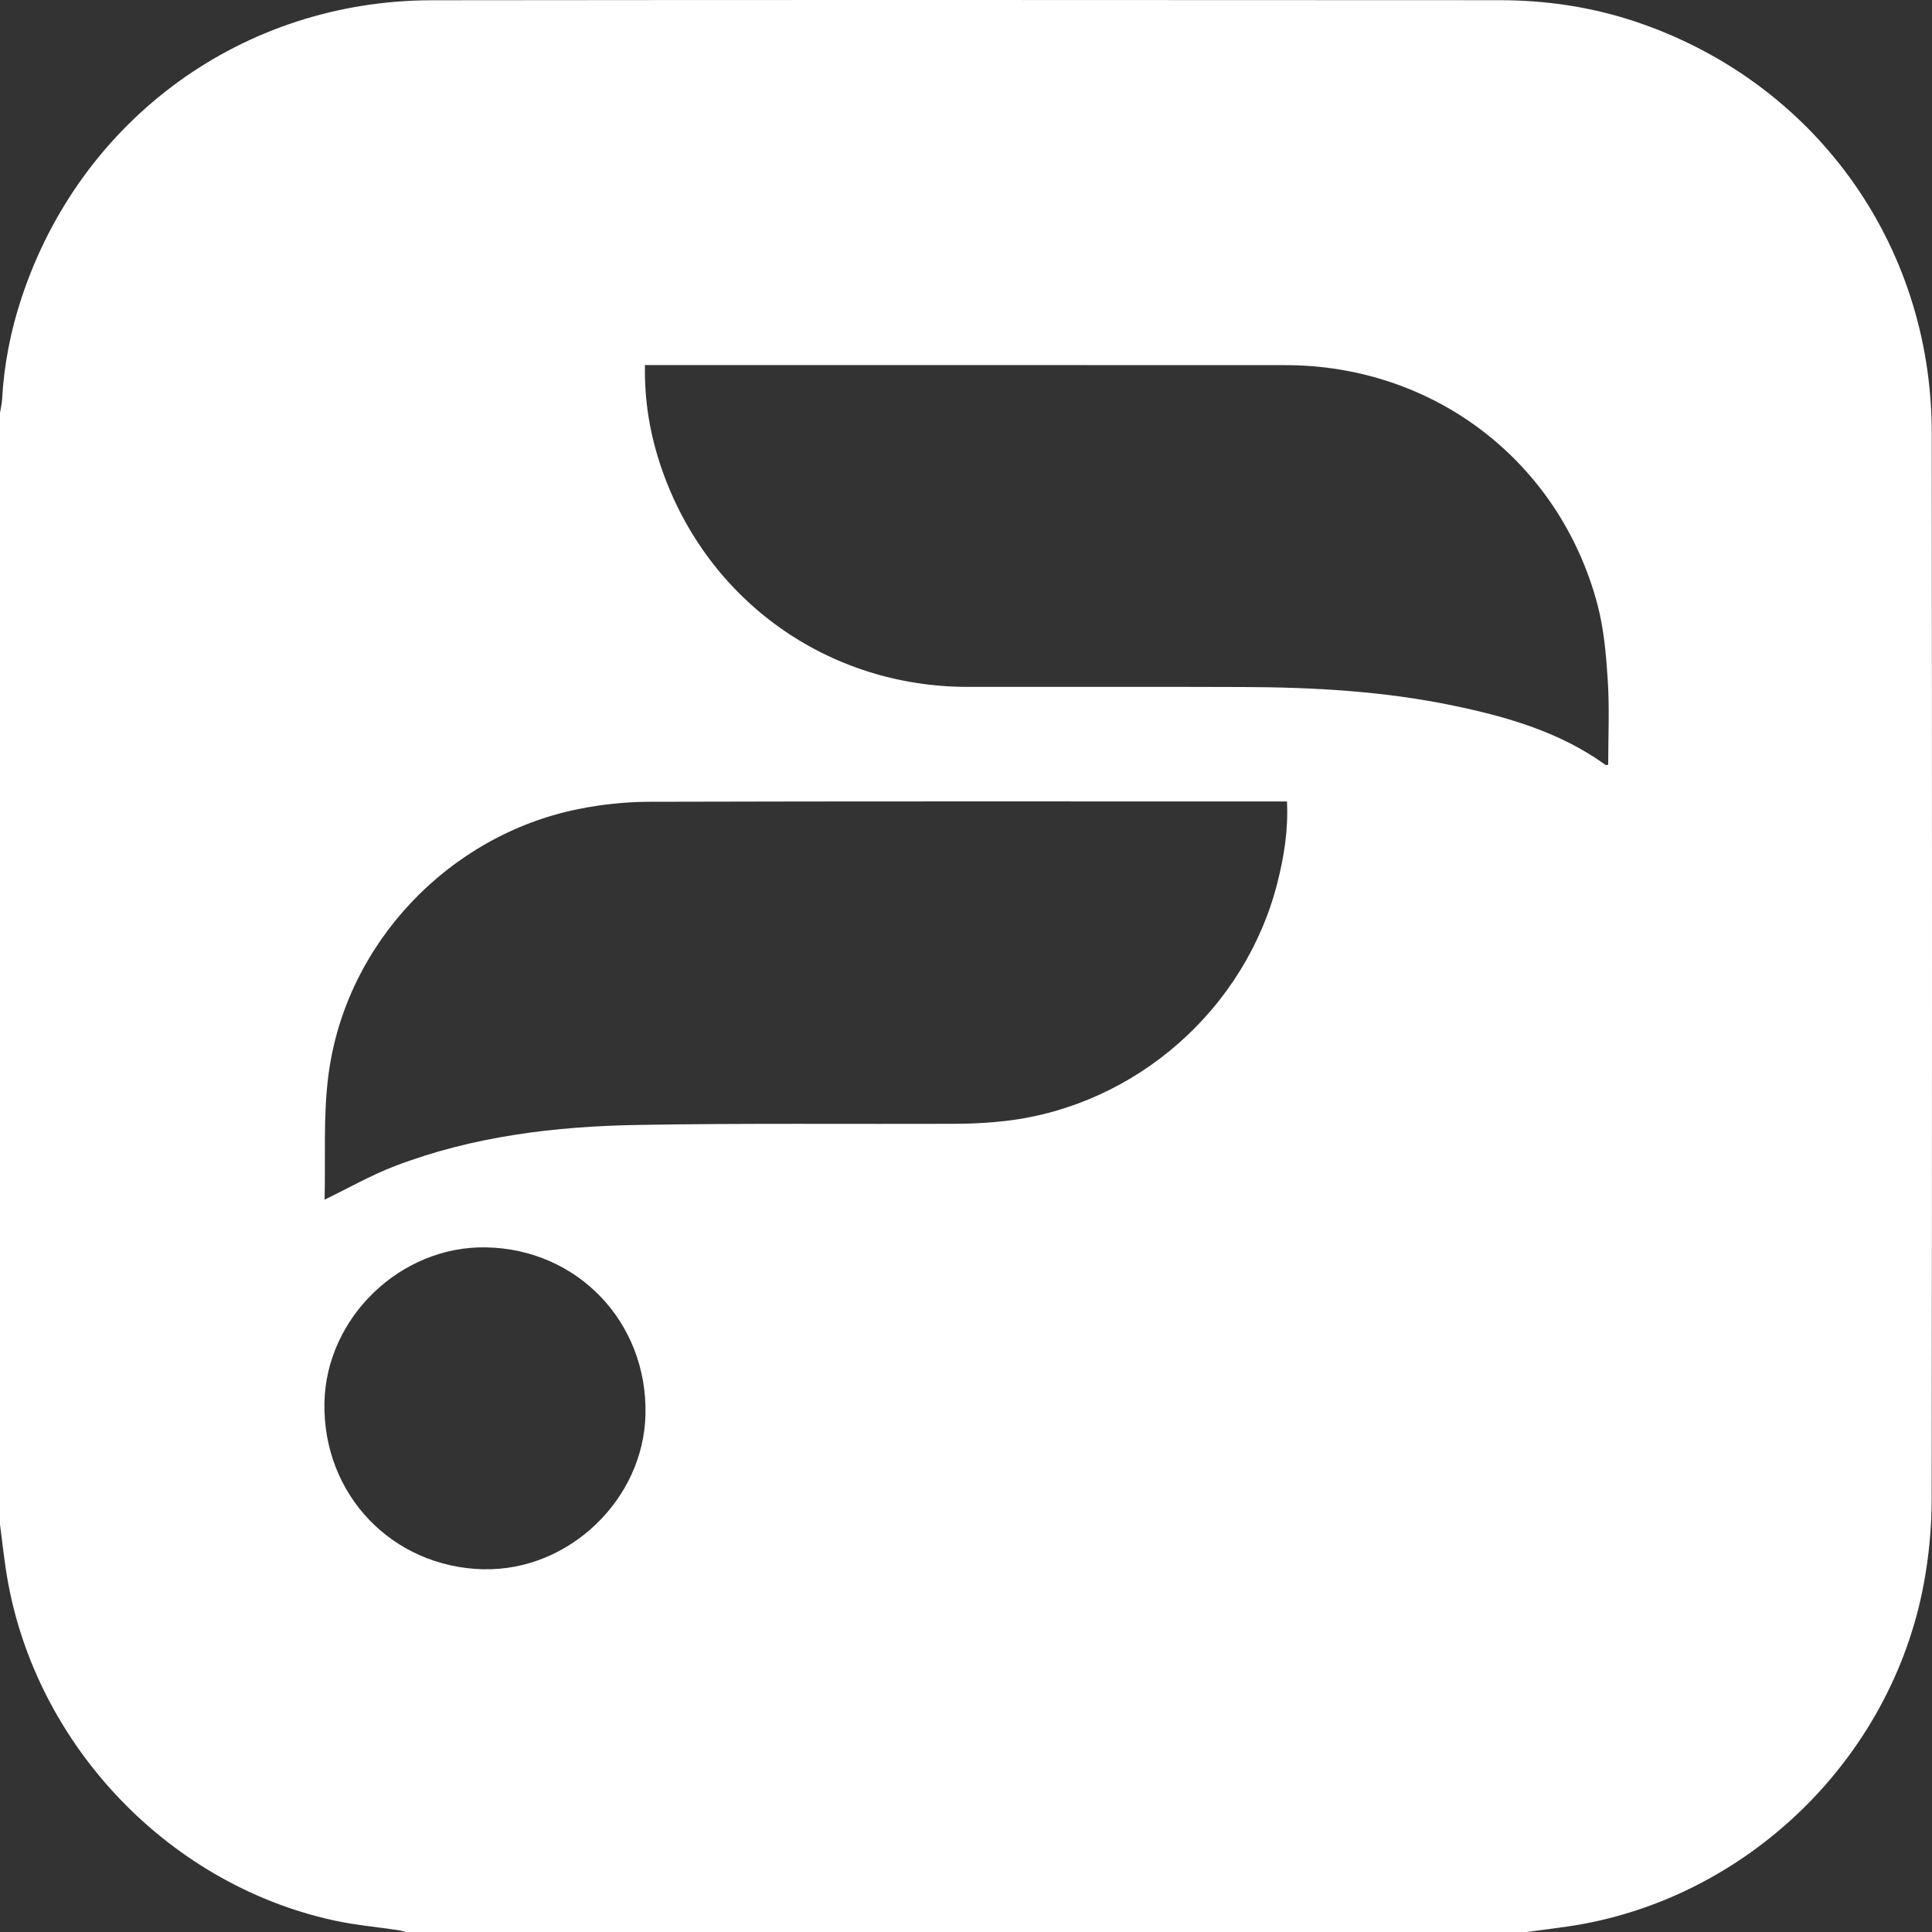 <svg width="30" height="30" viewBox="0 0 30 30" fill="none" xmlns="http://www.w3.org/2000/svg">
<rect x="0" y="0" width="30" height="30" fill="#333333" stroke="none"/>
<path d="M0 23.671C0 17.917 0 12.164 0 6.41C0.011 6.343 0.028 6.277 0.032 6.21C0.061 5.666 0.165 5.136 0.336 4.621C1.258 1.84 3.777 0.007 6.707 0.004C12.235 -0.003 17.763 0.001 23.292 0.003C23.997 0.004 24.691 0.104 25.363 0.325C28.158 1.246 29.993 3.773 29.996 6.715C30.001 12.234 30.002 17.753 29.995 23.271C29.995 23.713 29.953 24.161 29.872 24.595C29.363 27.332 27.097 29.508 24.354 29.913C24.138 29.945 23.922 29.971 23.705 30H6.3C6.263 29.991 6.226 29.978 6.189 29.972C5.852 29.922 5.511 29.892 5.179 29.819C2.555 29.244 0.476 27.005 0.088 24.348C0.055 24.123 0.029 23.896 0 23.671ZM19.985 12.445H19.807C16.564 12.445 13.322 12.441 10.079 12.45C9.711 12.451 9.337 12.491 8.976 12.564C6.965 12.972 5.368 14.652 5.101 16.686C5.016 17.33 5.057 17.991 5.04 18.644C5.04 18.65 5.053 18.656 5.029 18.634C5.405 18.452 5.757 18.25 6.131 18.107C7.345 17.643 8.62 17.49 9.907 17.468C11.557 17.439 13.208 17.457 14.859 17.45C15.117 17.449 15.376 17.434 15.633 17.404C17.641 17.162 19.336 15.672 19.835 13.709C19.938 13.303 20.006 12.89 19.984 12.445H19.985ZM10.015 5.669C10.004 6.241 10.098 6.771 10.277 7.286C10.987 9.331 12.854 10.662 15.018 10.666C16.448 10.668 17.879 10.662 19.31 10.668C20.404 10.672 21.494 10.733 22.569 10.957C23.409 11.132 24.226 11.368 24.934 11.88C24.939 11.884 24.951 11.878 24.972 11.875C24.972 11.443 24.993 11.008 24.966 10.576C24.941 10.174 24.906 9.765 24.803 9.378C24.209 7.157 22.259 5.671 19.961 5.67C16.704 5.668 13.447 5.669 10.19 5.669H10.015H10.015ZM7.514 24.367C8.837 24.394 9.997 23.28 10.023 21.958C10.052 20.529 8.968 19.395 7.547 19.369C6.222 19.344 5.065 20.456 5.038 21.779C5.009 23.208 6.091 24.338 7.514 24.368V24.367Z" fill="white" style="fill:white;fill-opacity:1;"/>
</svg>
